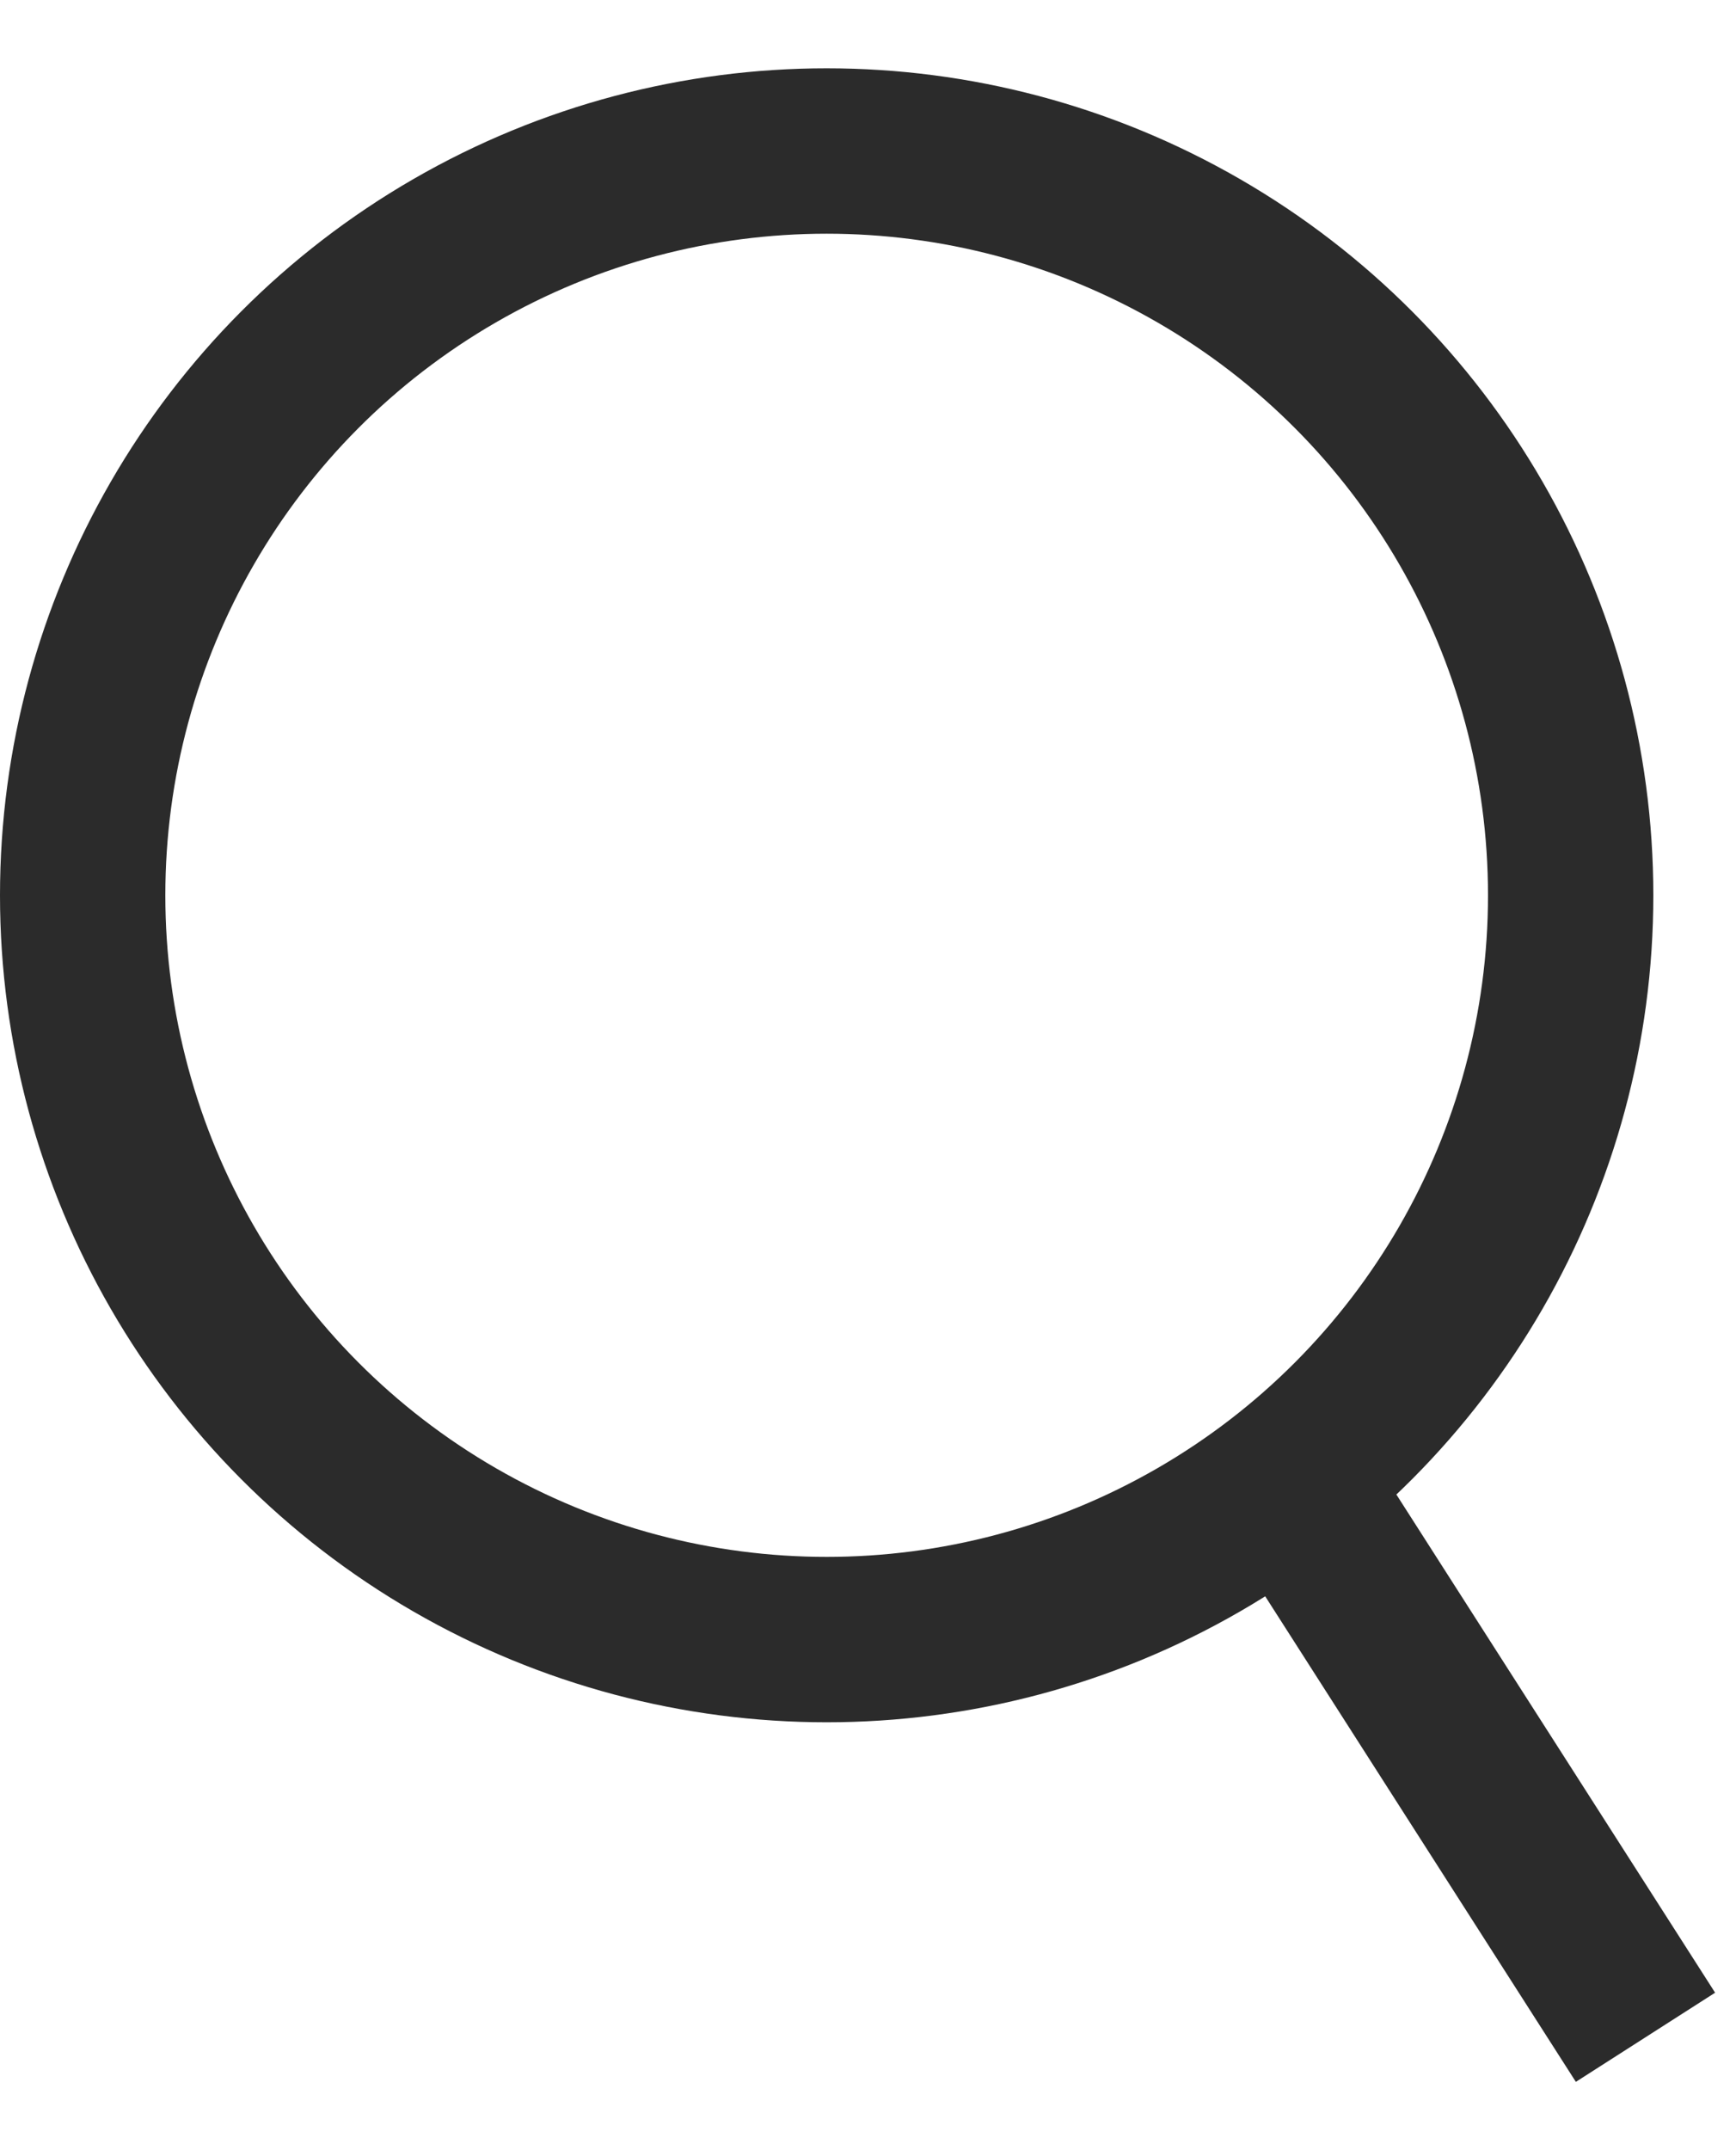 <svg width="21" height="26" viewBox="0 0 21 26" fill="none" xmlns="http://www.w3.org/2000/svg">
<circle cx="10" cy="10.826" r="9" stroke="#2B2B2B" stroke-width="2"/>
<line x1="15.842" y1="18.287" x2="19.905" y2="24.635" stroke="#2B2B2B" stroke-width="2"/>
</svg>
